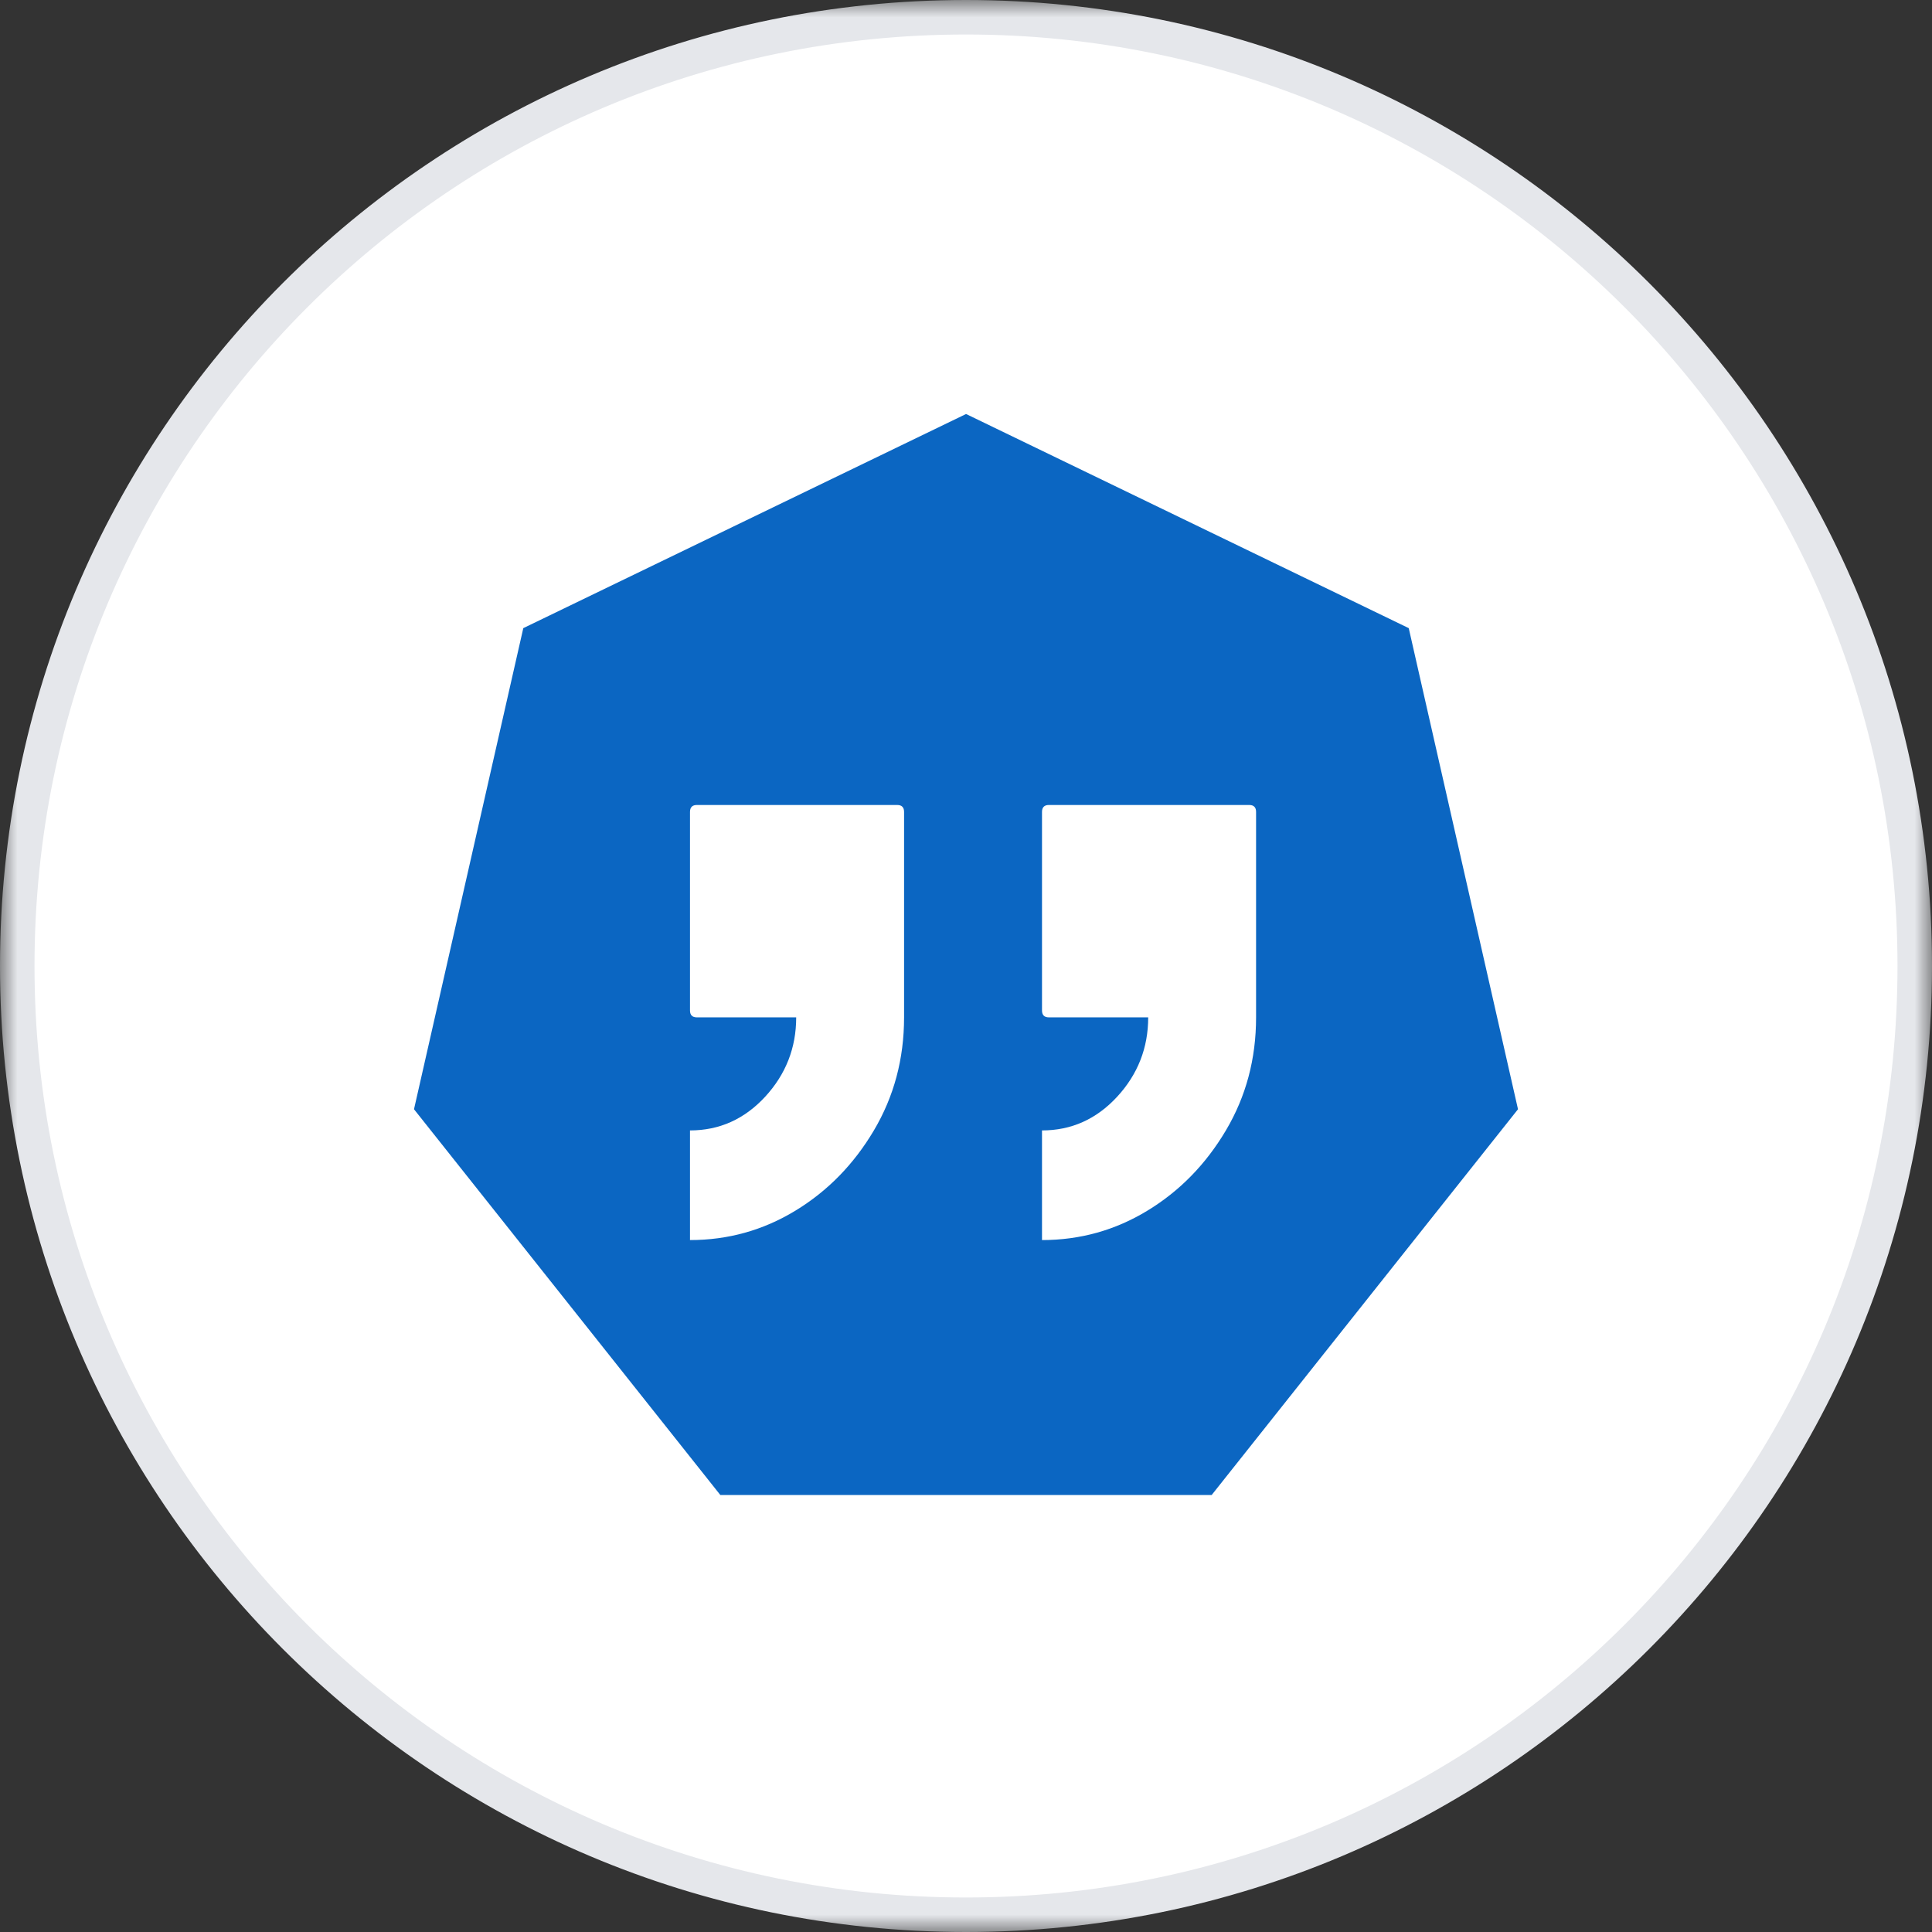 <svg width="56" height="56" viewBox="0 0 56 56" fill="none" xmlns="http://www.w3.org/2000/svg">
<rect x="0" y="0" width="56" height="56" fill="#333333" stroke="none"/>
<g clip-path="url(#clip0_8320_24053)">
<mask id="mask0_8320_24053" style="mask-type:luminance" maskUnits="userSpaceOnUse" x="0" y="0" width="56" height="56">
<path d="M56 0H0V56H56V0Z" fill="white"/>
</mask>
<g mask="url(#mask0_8320_24053)">
<path d="M55.5 28C55.5 43.188 43.188 55.5 28 55.5C12.812 55.5 0.5 43.188 0.5 28C0.5 12.812 12.812 0.5 28 0.5C43.188 0.5 55.5 12.812 55.5 28Z" fill="white" stroke="#E5E7EB"/>
</g>
<path fill-rule="evenodd" clip-rule="evenodd" d="M28.002 12L15.168 18.207L12 32.152L20.879 43.333H35.121L44 32.152L40.833 18.207L28.002 12ZM30.203 35.944V32.766C31.054 32.766 31.779 32.441 32.38 31.791C32.98 31.14 33.281 30.373 33.281 29.489H30.403C30.27 29.489 30.203 29.422 30.203 29.288V23.534C30.203 23.4 30.27 23.333 30.403 23.333H36.208C36.342 23.333 36.408 23.4 36.408 23.534V29.489C36.408 30.69 36.117 31.782 35.533 32.766C34.949 33.751 34.19 34.526 33.256 35.093C32.322 35.661 31.304 35.944 30.203 35.944ZM20 32.766V35.944C21.101 35.944 22.119 35.661 23.053 35.093C23.987 34.526 24.746 33.751 25.33 32.766C25.913 31.782 26.205 30.69 26.205 29.489V23.534C26.205 23.4 26.139 23.333 26.005 23.333H20.2C20.067 23.333 20 23.4 20 23.534V29.288C20 29.422 20.067 29.489 20.2 29.489H23.078C23.078 30.373 22.777 31.14 22.177 31.791C21.576 32.441 20.851 32.766 20 32.766Z" fill="#0B66C2"/>
</g>
<defs>
<clipPath id="clip0_8320_24053">
<rect width="56" height="56" fill="white"/>
</clipPath>
</defs>
</svg>
